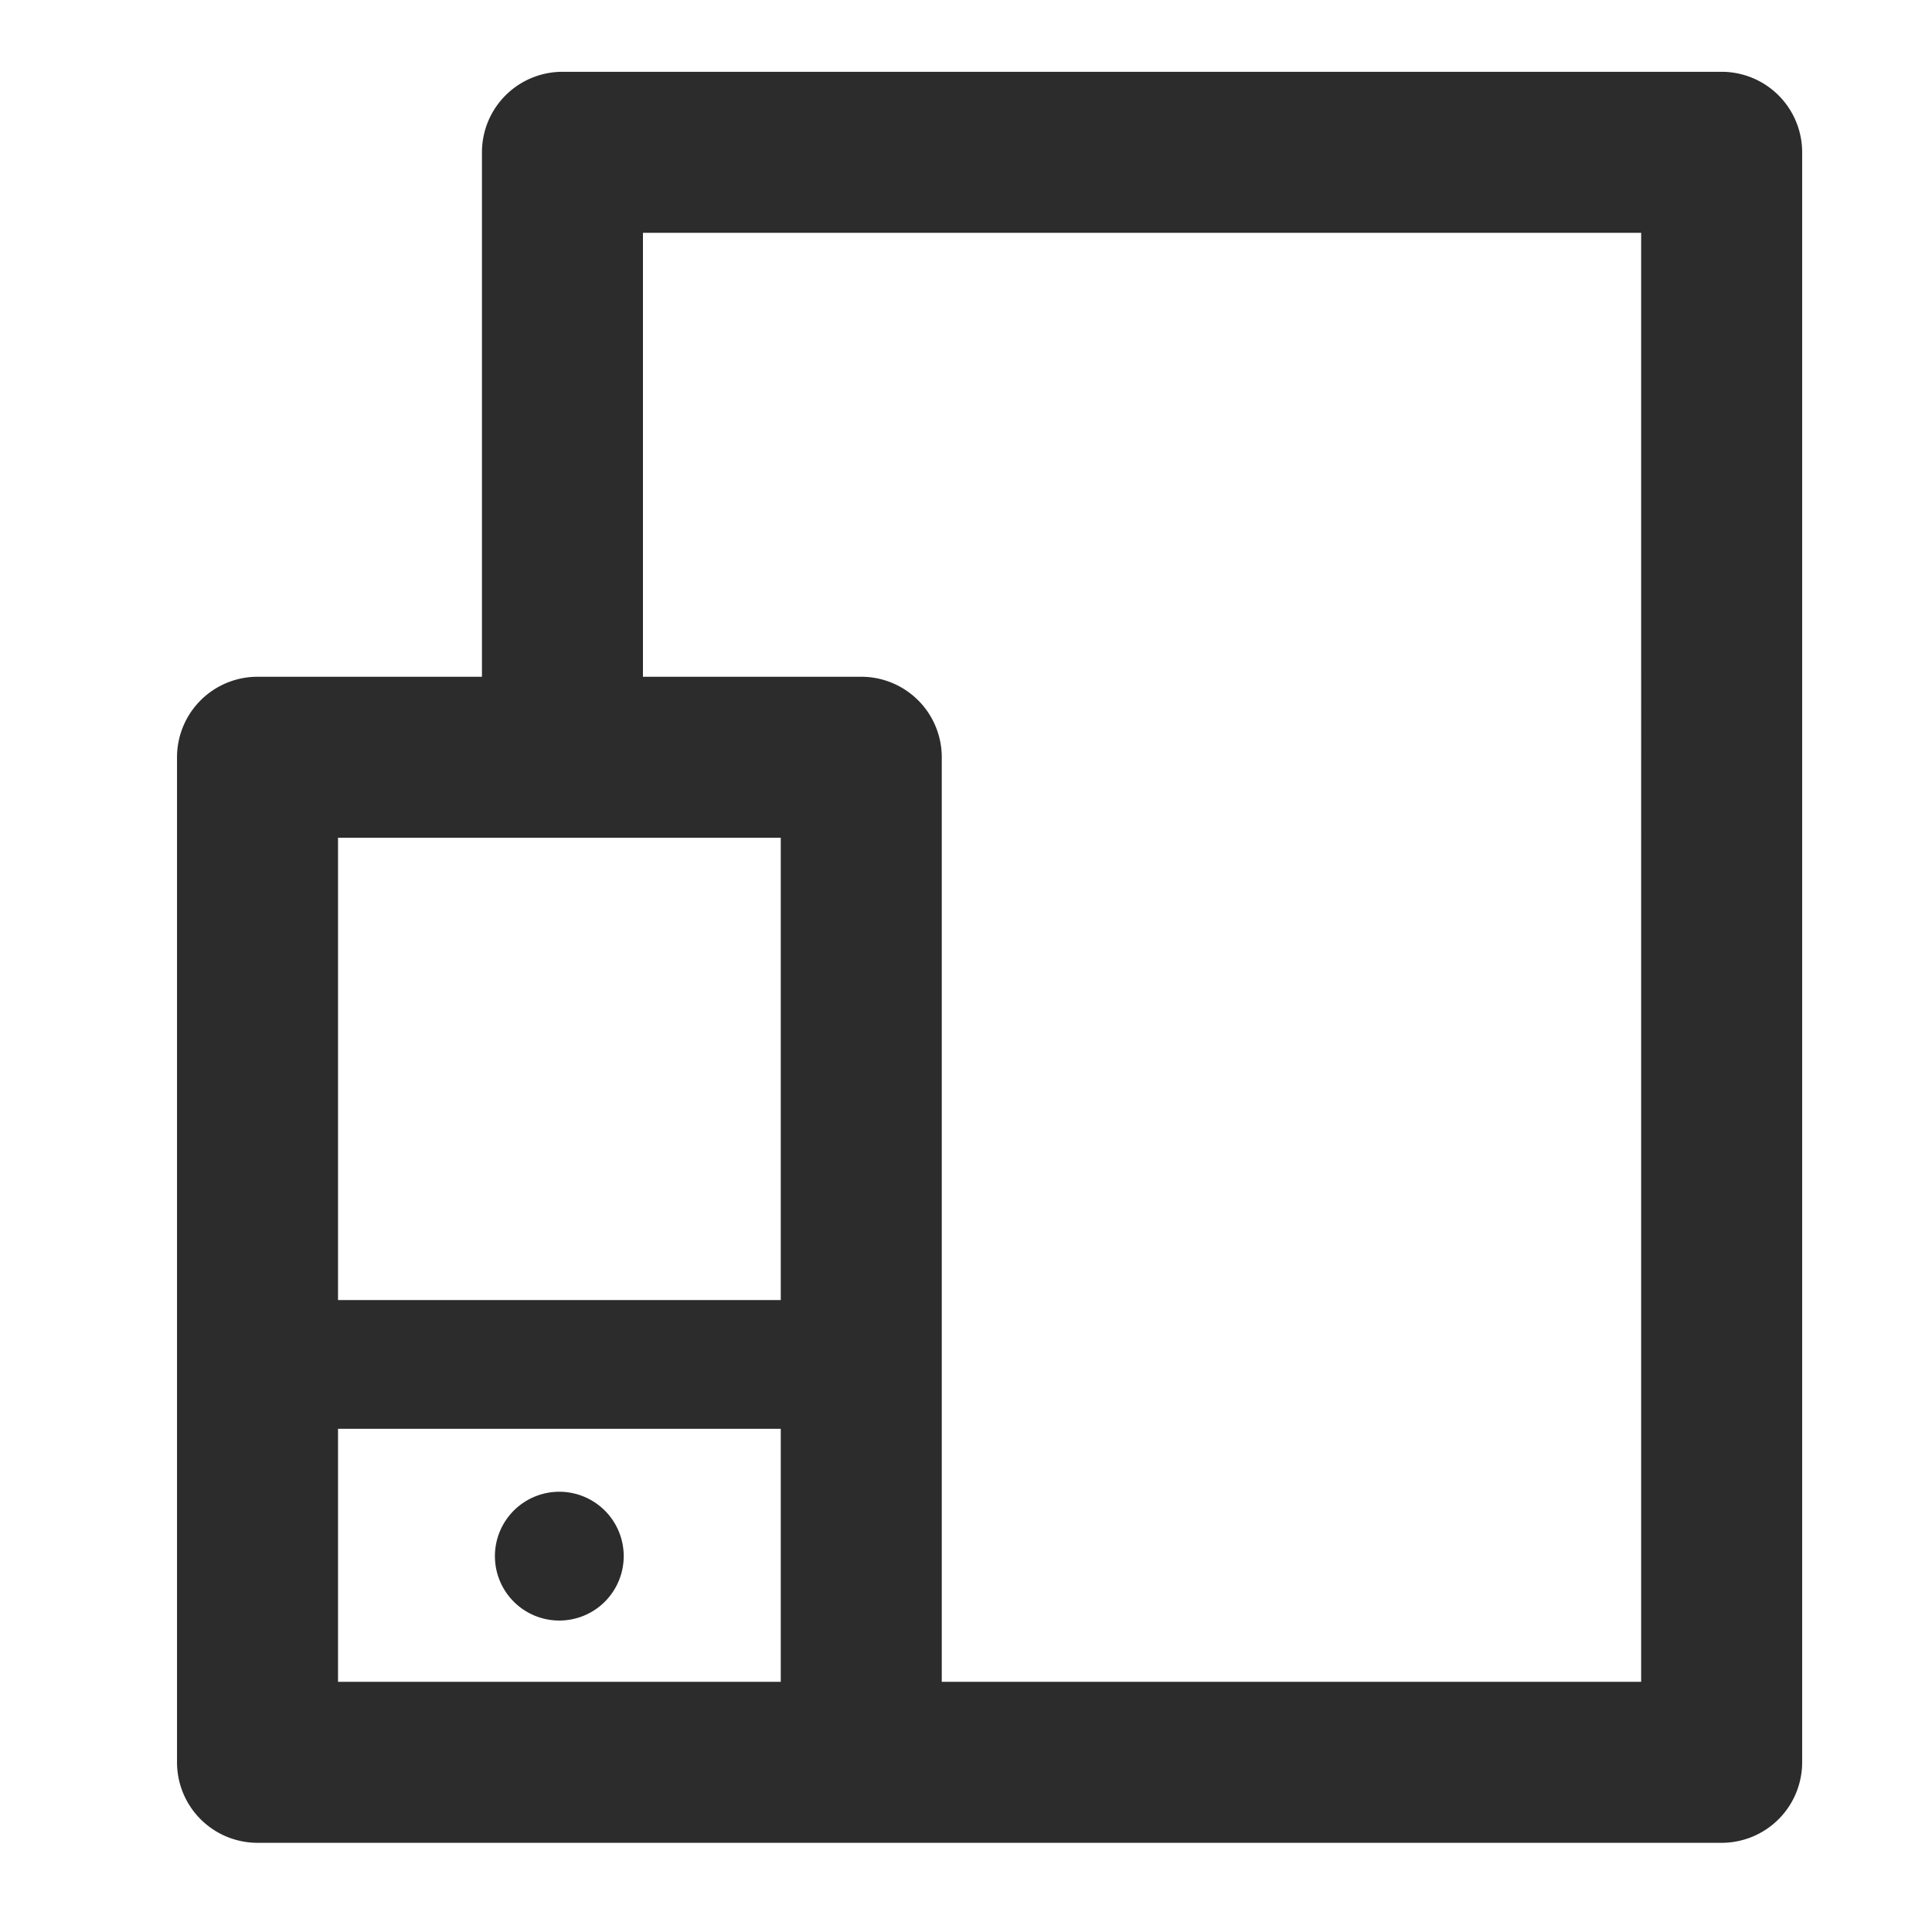 <?xml version="1.0" standalone="no"?><!DOCTYPE svg PUBLIC "-//W3C//DTD SVG 1.1//EN" "http://www.w3.org/Graphics/SVG/1.1/DTD/svg11.dtd"><svg class="icon" width="200px" height="200.00px" viewBox="0 0 1024 1024" version="1.1" xmlns="http://www.w3.org/2000/svg"><path fill="#2c2c2c" d="M296.448 790.656a34.133 34.133 0 1 0 34.133 34.133 34.133 34.133 0 0 0-34.133-34.133zM912.512 38.059h-614.4a42.667 42.667 0 0 0-42.667 42.667v277.973H136.491a42.667 42.667 0 0 0-42.667 42.667v532.693a42.667 42.667 0 0 0 42.667 42.667h776.021a42.667 42.667 0 0 0 42.667-42.667v-853.333a42.667 42.667 0 0 0-42.667-42.667zM413.824 444.032v245.035h-234.667v-245.035zM298.112 891.392H179.157v-134.101h234.667v134.101z m571.733 0h-370.688V401.365a42.667 42.667 0 0 0-42.667-42.667H340.779V123.392h529.067z" /></svg>